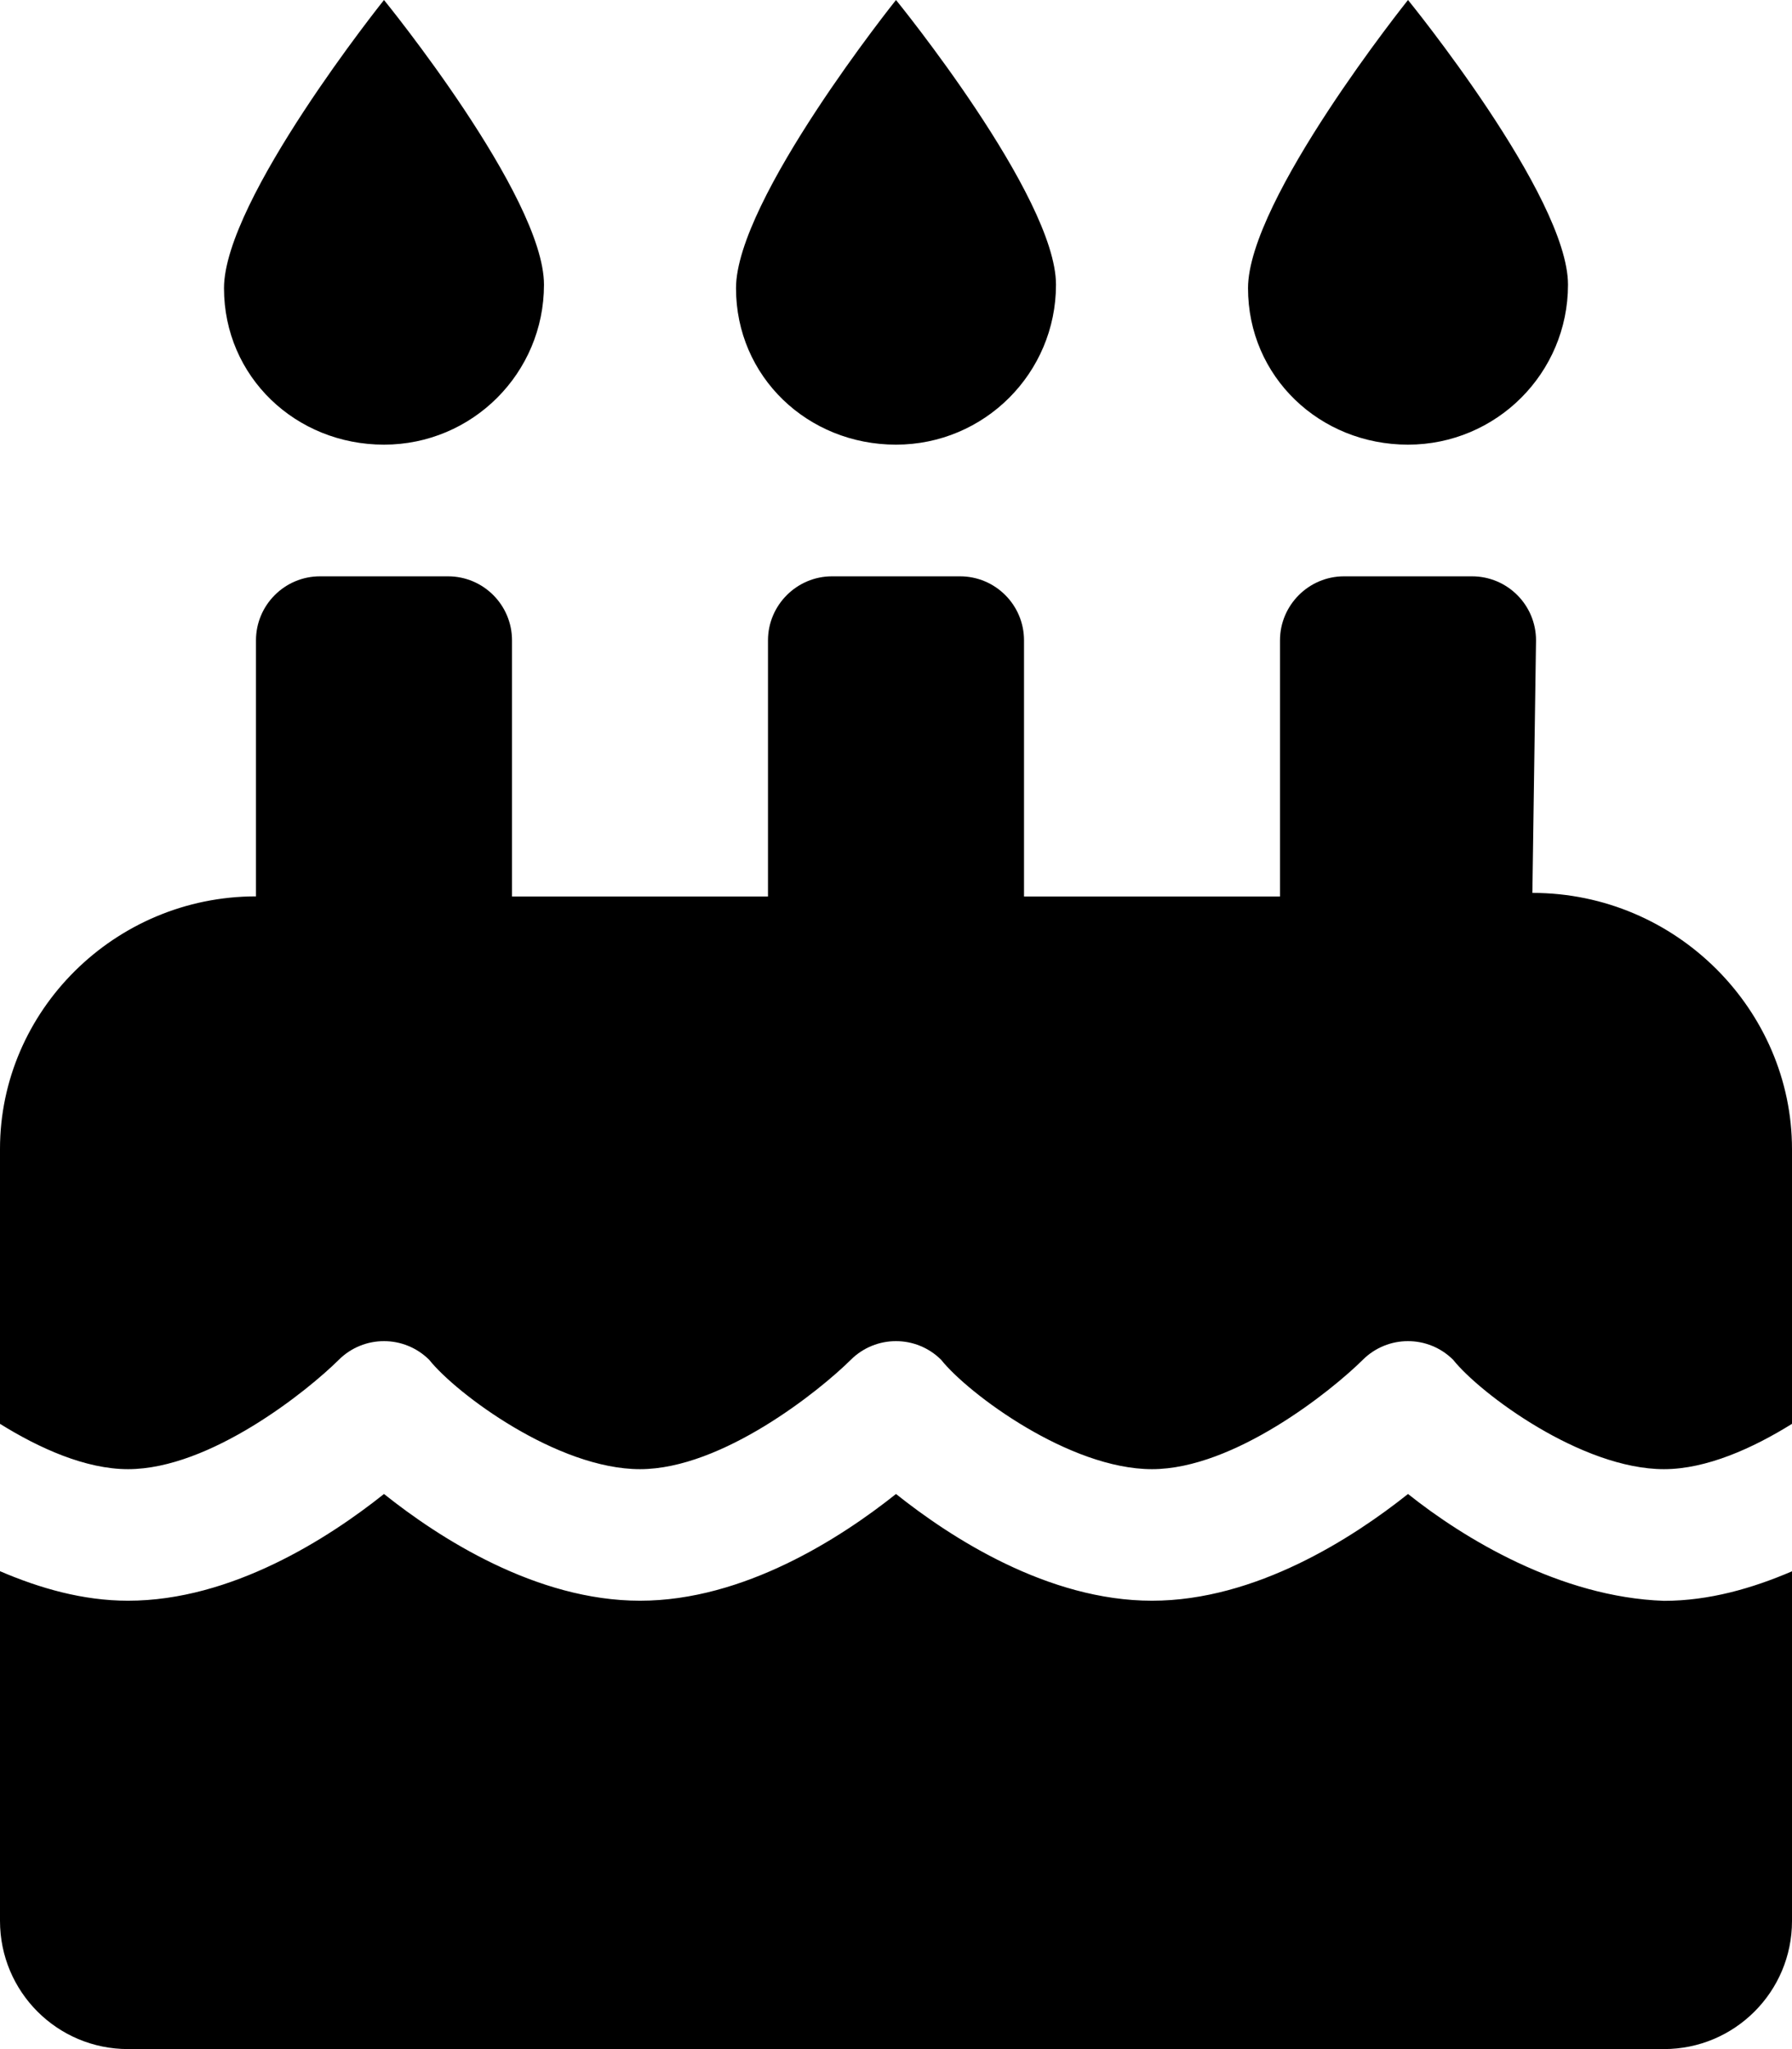 <?xml version="1.0" encoding="utf-8"?>
<svg width="32px" height="36.572px" viewBox="0 0 32 36.572" version="1.1" xmlns:xlink="http://www.w3.org/1999/xlink" xmlns="http://www.w3.org/2000/svg">
  <path d="M25.143 7.936C26.721 7.936 28 6.659 28 5.081C28 3.503 25.143 0 25.143 0C25.143 0 22.286 3.565 22.286 5.143C22.286 6.721 23.564 7.936 25.143 7.936ZM16 7.936C17.578 7.936 18.857 6.659 18.857 5.081C18.857 3.503 16 0 16 0C16 0 13.143 3.565 13.143 5.143C13.143 6.721 14.421 7.936 16 7.936ZM27.364 15.936L27.429 11.429C27.429 10.797 26.917 10.286 26.286 10.286L24 10.286C23.371 10.286 22.857 10.8 22.857 11.429L22.857 16L18.286 16L18.286 11.429C18.286 10.797 17.774 10.286 17.143 10.286L14.857 10.286C14.229 10.286 13.714 10.8 13.714 11.429L13.714 16L9.143 16L9.143 11.429C9.143 10.797 8.631 10.286 8 10.286L5.714 10.286C5.083 10.286 4.571 10.8 4.571 11.429L4.571 15.998C2.046 15.998 0 18.044 0 20.505L0 25.412C0.701 25.848 1.528 26.221 2.286 26.221C3.76 26.221 5.504 24.812 6.05 24.269C6.496 23.825 7.217 23.825 7.664 24.269C8.15 24.878 9.957 26.221 11.429 26.221C12.9 26.221 14.646 24.812 15.193 24.269C15.639 23.825 16.36 23.825 16.806 24.269C17.293 24.878 19.1 26.221 20.571 26.221C22.043 26.221 23.789 24.812 24.336 24.269C24.782 23.825 25.503 23.825 25.949 24.269C26.436 24.878 28.243 26.221 29.714 26.221C30.472 26.221 31.299 25.848 32 25.412L32 20.507C32 18.043 29.95 15.936 27.364 15.936ZM25.143 26.664C24.161 27.446 22.426 28.569 20.571 28.569C18.716 28.569 16.982 27.447 16 26.664C15.018 27.446 13.284 28.569 11.429 28.569C9.574 28.569 7.839 27.447 6.857 26.664C5.875 27.446 4.141 28.569 2.286 28.569C1.481 28.569 0.708 28.346 0 28.042L0 34.283C0 35.55 1.024 36.571 2.286 36.571L29.714 36.571C30.976 36.571 32 35.548 32 34.286L32 28.044C31.292 28.348 30.519 28.571 29.714 28.571C27.857 28.507 26.129 27.45 25.143 26.664ZM6.857 7.936C8.435 7.936 9.714 6.659 9.714 5.081C9.714 3.503 6.857 0 6.857 0C6.857 0 4 3.565 4 5.143C4 6.721 5.279 7.936 6.857 7.936Z" id="iconcake" fill="#000000" stroke="none" />
</svg>